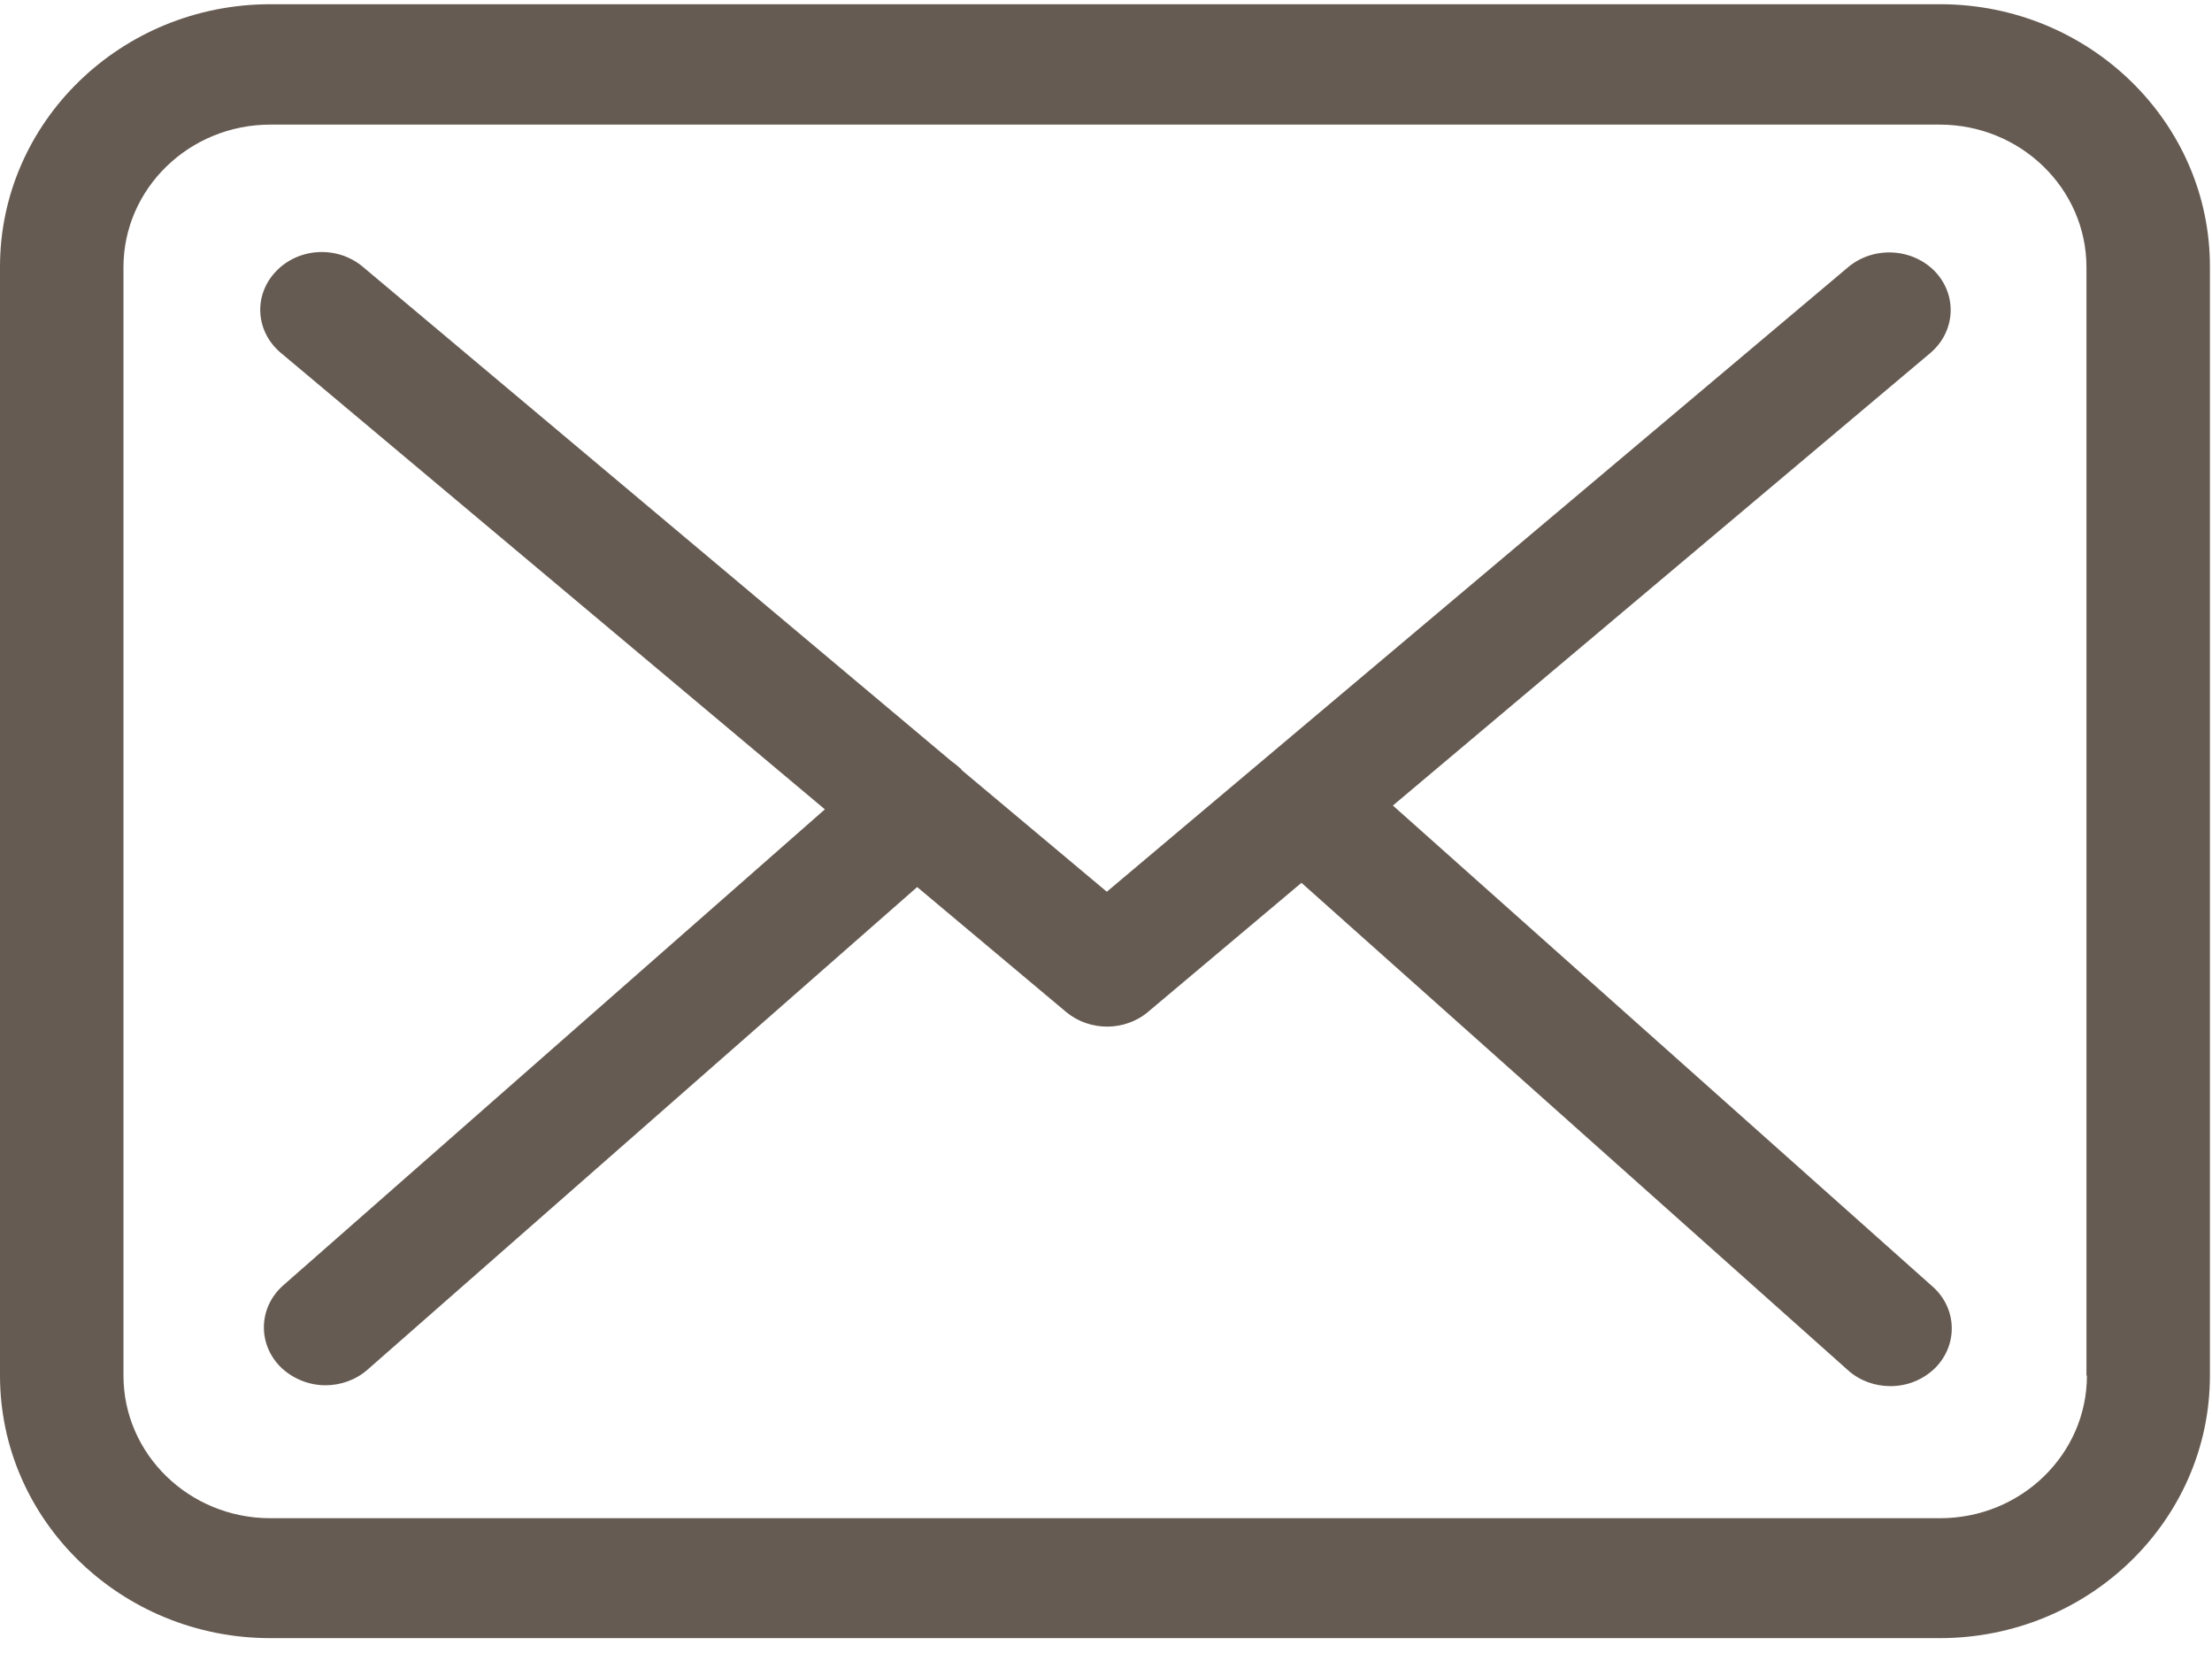 <?xml version="1.0" encoding="UTF-8"?>
<svg width="33px" height="25px" viewBox="0 0 33 25" version="1.1" xmlns="http://www.w3.org/2000/svg" xmlns:xlink="http://www.w3.org/1999/xlink">
    <!-- Generator: Sketch 45 (43475) - http://www.bohemiancoding.com/sketch -->
    <title>mail paticka</title>
    <desc>Created with Sketch.</desc>
    <defs></defs>
    <g id="Welcome" stroke="none" stroke-width="1" fill="none" fill-rule="evenodd">
        <g id="HOMEPAGE-Acapulco" transform="translate(-1032, -6157)" fill="#665B52">
            <g id="stock-photo-woman-with-swimsuit-swimming-on-a-blue-water-pool-90949385-copy-4" transform="translate(-57, 5919)">
                <g id="Footer">
                    <g id="Spodek">
                        <g id="Odkazy" transform="translate(646, 65)">
                            <g id="Group-3-Copy-5" transform="translate(424, 0)">
                                <g id="Group-7" transform="translate(13, 102)">
                                    <g id="mail-paticka" transform="translate(6, 71)">
                                        <g id="Page-1">
                                            <g id="Group-3">
                                                <path d="M31.134,20.52 C31.134,21.693 30.152,22.647 28.945,22.647 L4.032,22.647 C2.824,22.647 1.842,21.693 1.842,20.52 L1.842,3.986 C1.842,2.813 2.824,1.859 4.032,1.859 L28.938,1.859 C30.145,1.859 31.127,2.813 31.127,3.986 L31.127,20.52 L31.134,20.52 Z M28.945,0.063 L4.032,0.063 C1.808,0.063 8.52713171e-06,1.819 8.52713171e-06,3.98 L8.52713171e-06,20.52 C8.52713171e-06,22.68 1.808,24.436 4.032,24.436 L28.938,24.436 C31.162,24.436 32.969,22.68 32.969,20.52 L32.969,3.986 C32.976,1.826 31.168,0.063 28.945,0.063 L28.945,0.063 Z" id="Fill-1"></path>
                                            </g>
                                            <path d="M20.78,12.016 L28.799,5.265 C29.172,4.947 29.206,4.406 28.867,4.049 C28.528,3.699 27.951,3.667 27.571,3.986 L16.512,13.302 L14.354,11.493 C14.348,11.487 14.341,11.481 14.341,11.474 C14.293,11.43 14.246,11.392 14.192,11.353 L5.412,3.979 C5.032,3.661 4.455,3.692 4.116,4.049 C3.777,4.406 3.811,4.947 4.191,5.265 L12.306,12.073 L4.225,19.174 C3.858,19.499 3.838,20.04 4.184,20.39 C4.367,20.568 4.611,20.664 4.856,20.664 C5.08,20.664 5.304,20.587 5.48,20.434 L13.683,13.232 L15.908,15.098 C16.085,15.244 16.302,15.314 16.519,15.314 C16.736,15.314 16.96,15.238 17.13,15.092 L19.416,13.169 L27.571,20.441 C27.748,20.6 27.978,20.677 28.202,20.677 C28.446,20.677 28.684,20.587 28.867,20.409 C29.213,20.065 29.2,19.518 28.833,19.193 L20.78,12.016 Z" id="Fill-4"></path>
                                        </g>
                                    </g>
                                </g>
                            </g>
                        </g>
                    </g>
                </g>
            </g>
        </g>
    </g>
</svg>